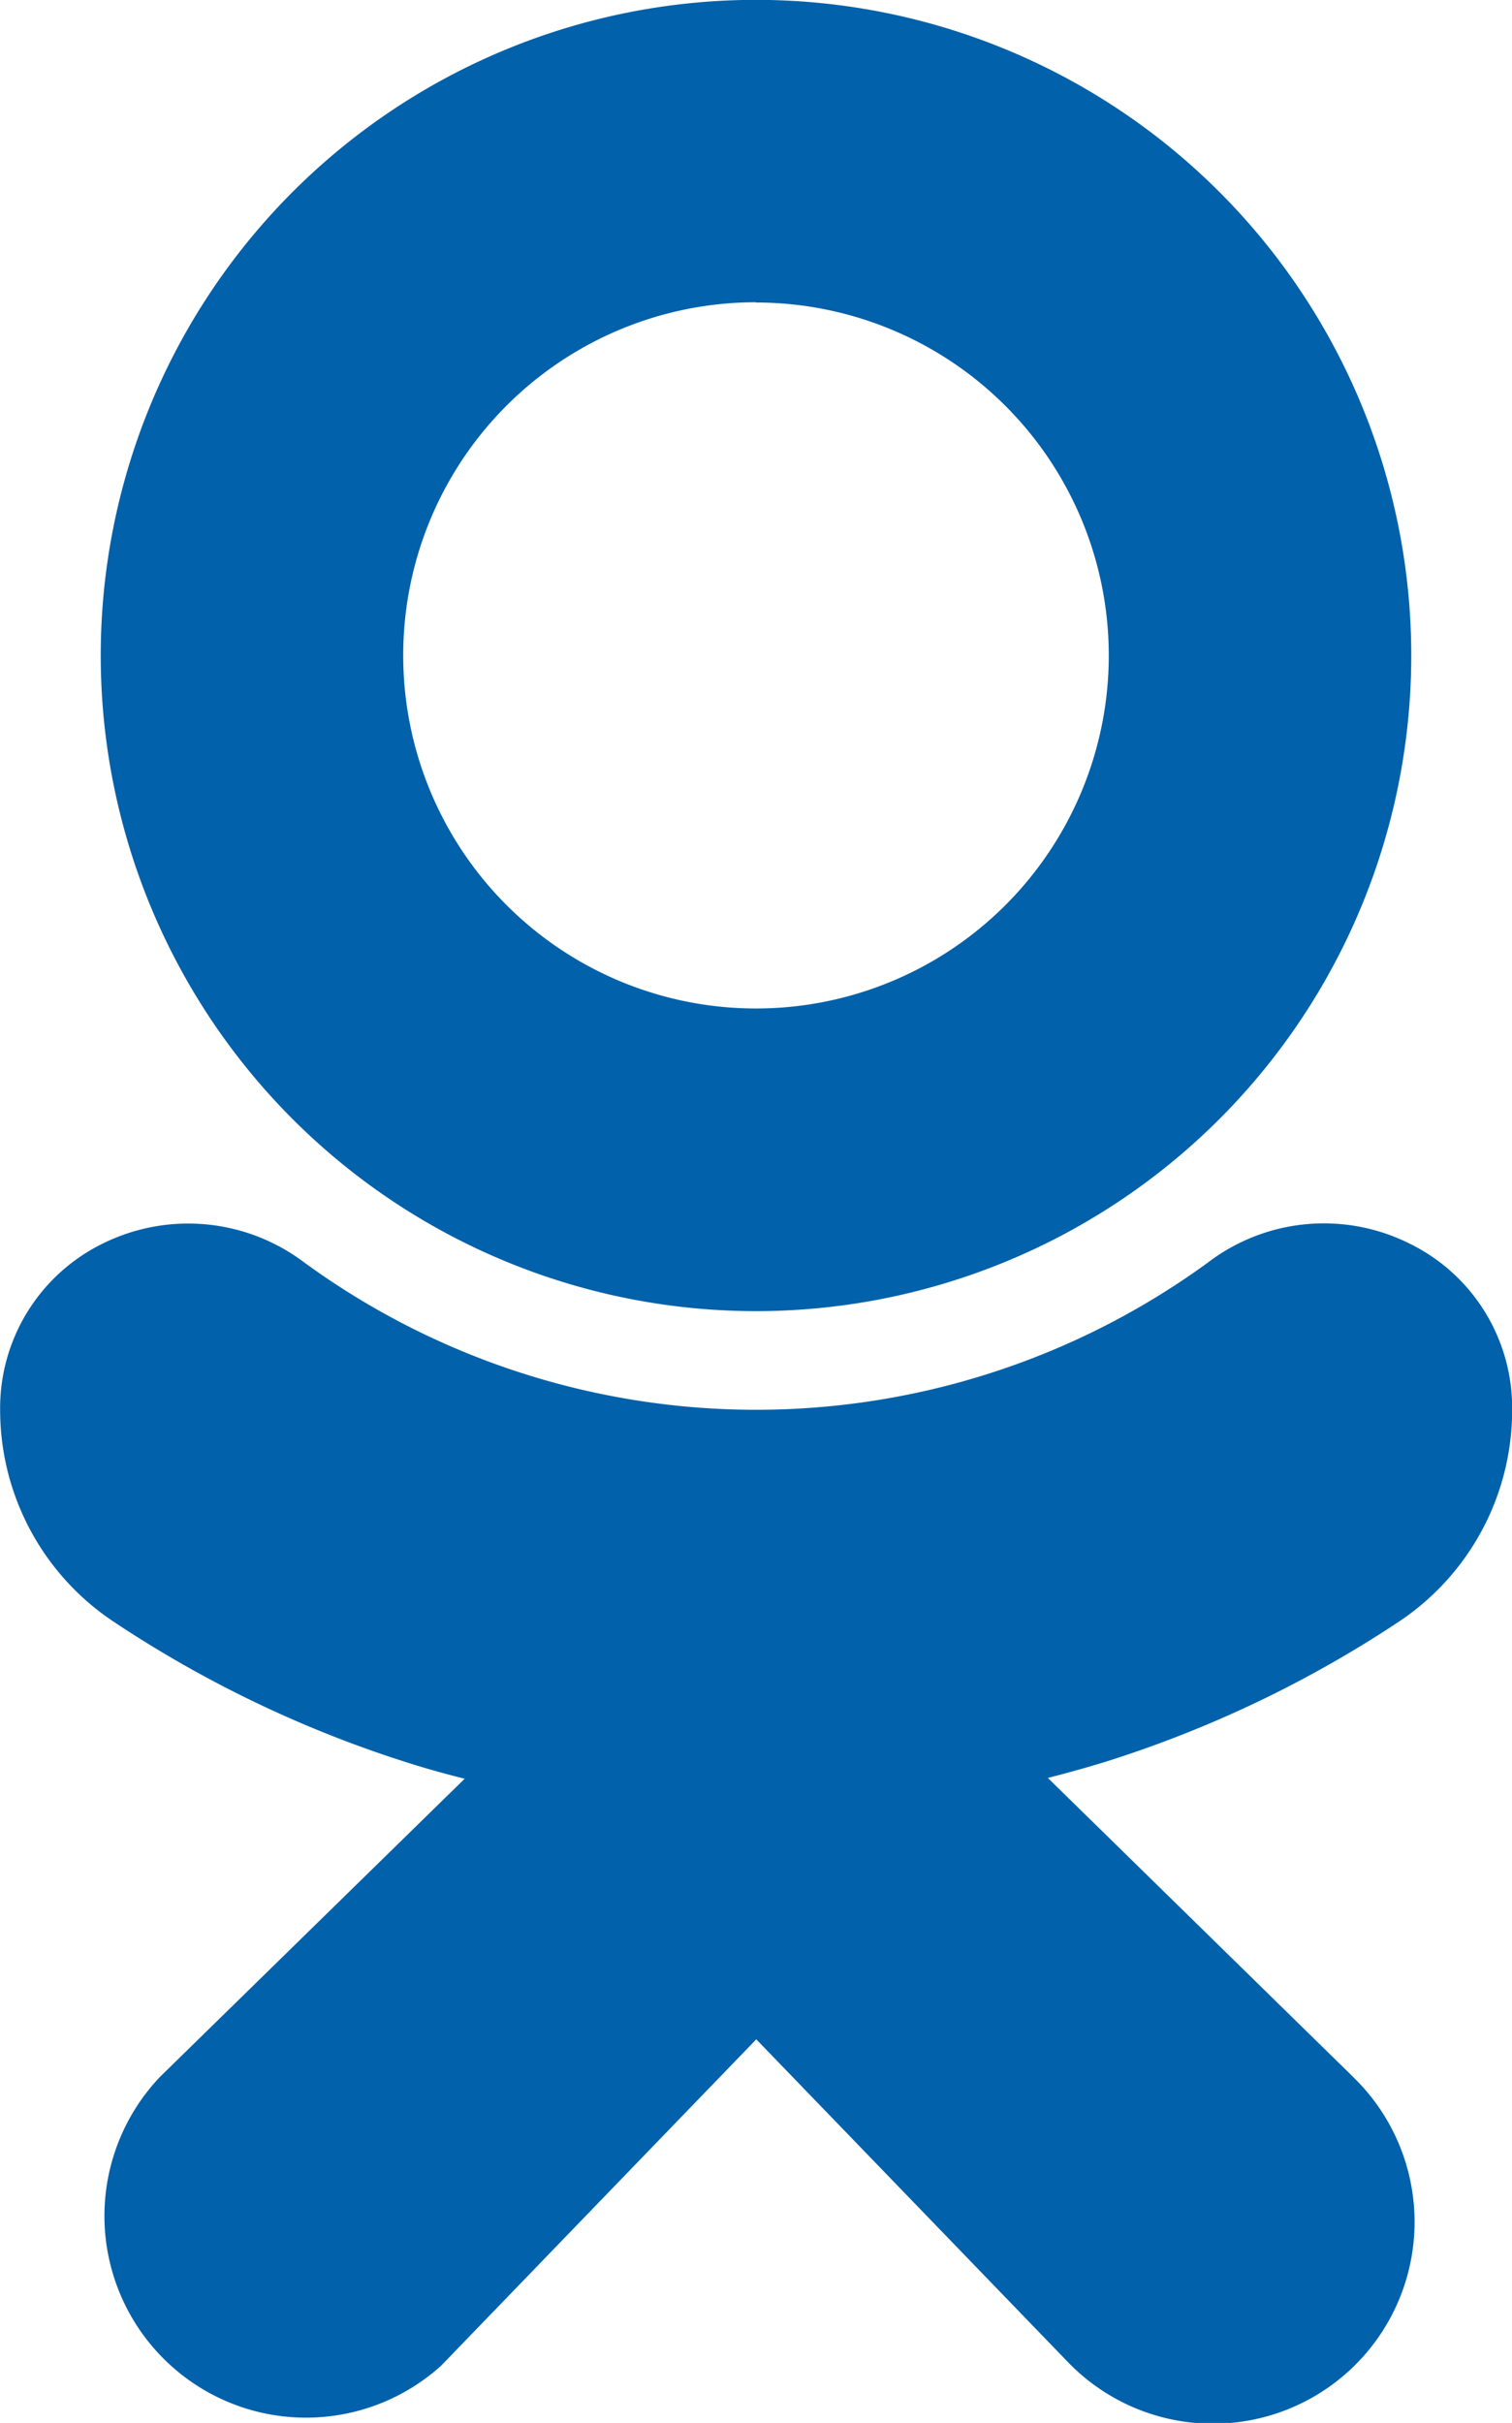 <svg xmlns="http://www.w3.org/2000/svg" width="11.512" height="18.437" viewBox="0 0 11.512 18.437">
  <g id="odnoklassniki_1_" data-name="odnoklassniki (1)" transform="translate(0 0)">
    <path id="Контур_36842" data-name="Контур 36842" d="M122.562,9.977a4.989,4.989,0,1,0-4.989-4.989A4.989,4.989,0,0,0,122.562,9.977Zm0-7.675a2.686,2.686,0,1,1-2.686,2.686A2.686,2.686,0,0,1,122.562,2.3Z" transform="translate(-116.806 0)" fill="#0161aa"/>
    <path id="Контур_36843" data-name="Контур 36843" d="M106.88,261.7a1.933,1.933,0,0,0,.87-1.612,1.392,1.392,0,0,0-.781-1.27,1.458,1.458,0,0,0-1.535.144,5.84,5.84,0,0,1-6.88,0,1.466,1.466,0,0,0-1.535-.144,1.394,1.394,0,0,0-.781,1.269,1.935,1.935,0,0,0,.87,1.612,8.858,8.858,0,0,0,2.249,1.074q.2.063.418.117l-2.319,2.268a1.535,1.535,0,0,0,2.138,2.2l.037-.038,2.364-2.447,2.368,2.451a1.535,1.535,0,1,0,2.205-2.136l-.038-.038-2.315-2.266q.216-.055.42-.117A8.827,8.827,0,0,0,106.88,261.7Z" transform="translate(-96.237 -249.355)" fill="#0161aa"/>
  </g>
</svg>

